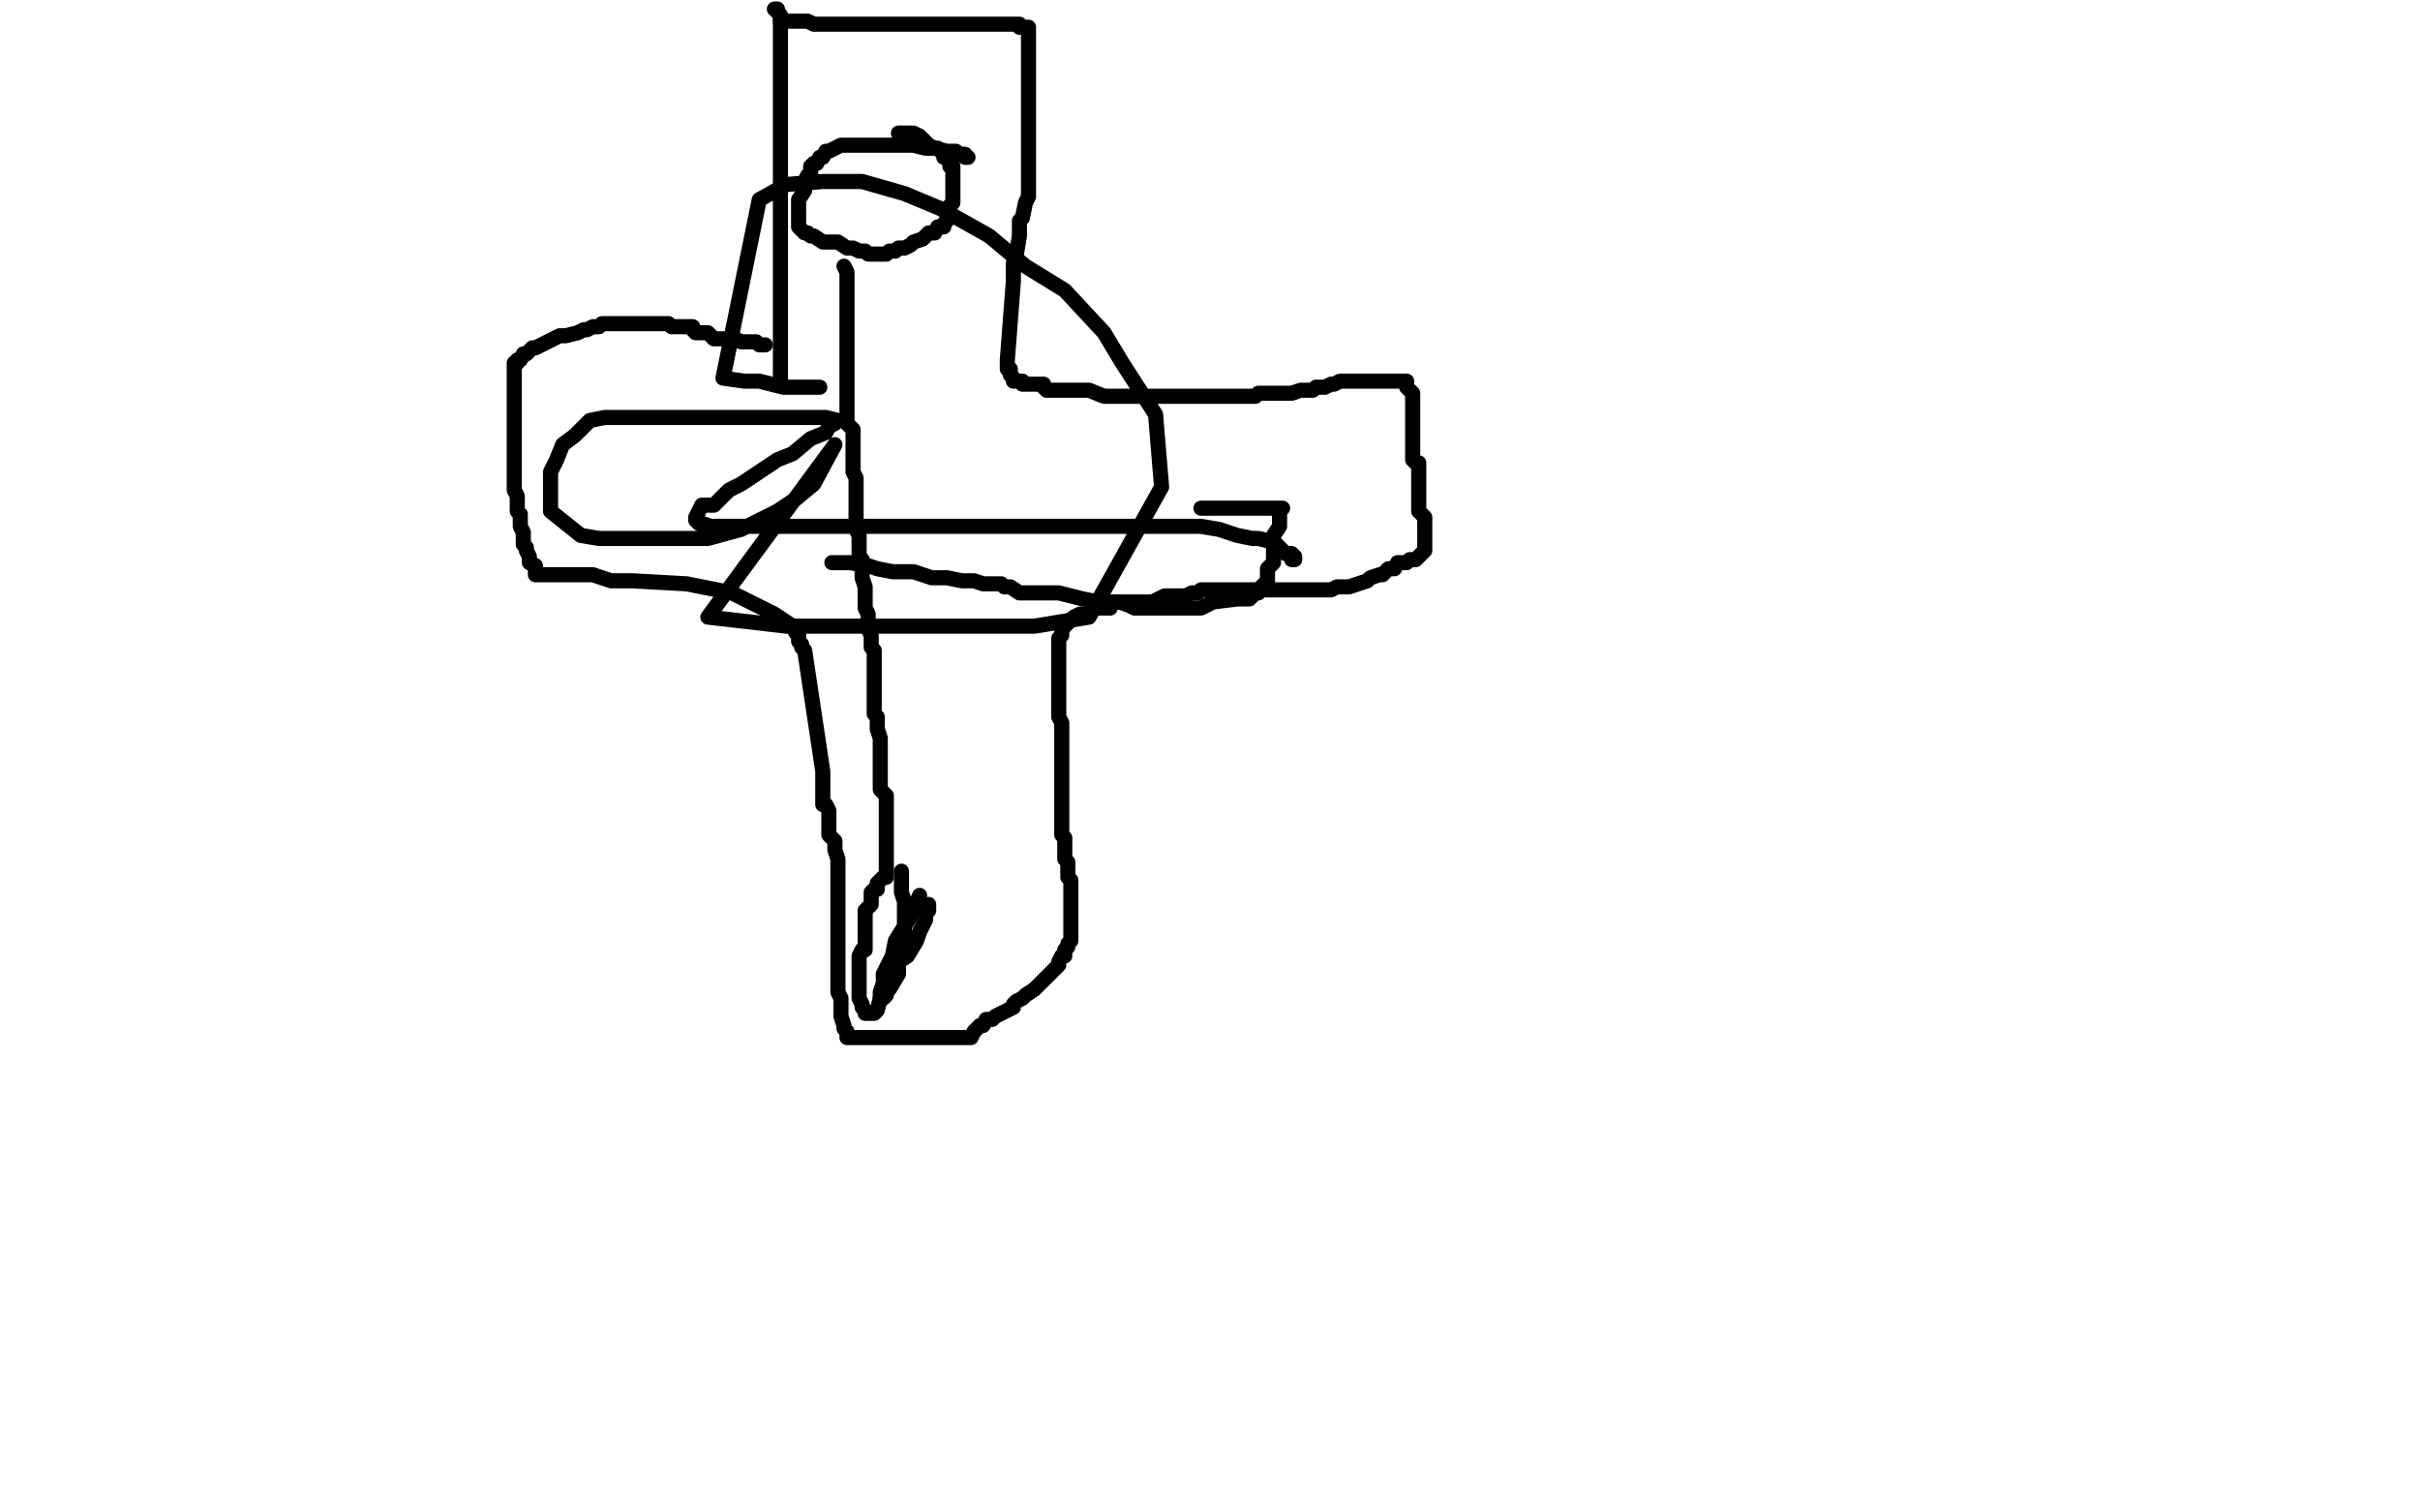 <?xml version="1.0" standalone="no"?>
<!DOCTYPE svg PUBLIC "-//W3C//DTD SVG 1.1//EN"
"http://www.w3.org/Graphics/SVG/1.1/DTD/svg11.dtd">

<svg width="800" height="500" version="1.1" xmlns="http://www.w3.org/2000/svg" xmlns:xlink="http://www.w3.org/1999/xlink" style="stroke-antialiasing: false"><desc>This SVG has been created on https://colorillo.com/</desc><rect x='0' y='0' width='800' height='500' style='fill: rgb(255,255,255); stroke-width:0' /><polyline points="256,3 257,3 257,3 257,4 257,4 258,5 258,5 258,6 258,6 258,8 258,8 258,10 258,10 258,12 258,12 258,14 258,14 258,16 258,16 258,20 258,21 258,24 258,26 258,28 258,30 258,33 258,35 258,37 258,39 258,40 258,41 258,43 258,45 258,46 258,47 258,49 258,50 258,51 258,52 258,54 258,55 258,56 258,58 258,60 258,62 258,63 258,64 258,66 258,68 258,69 258,72 258,73 258,74 258,75 258,76 258,77 258,78 258,79 258,80 258,81 258,82 258,84 258,85 258,86 258,87 258,88 258,89 258,90 258,92 258,94 258,95 258,96 258,98 258,99 258,100 258,101 258,104 258,105 258,106 258,107 258,108 258,110 258,111 258,112 258,113 258,115 258,116 258,117 258,119 258,120 258,121 258,122 258,124 258,125" style="fill: none; stroke: #000000; stroke-width: 5; stroke-linejoin: round; stroke-linecap: round; stroke-antialiasing: false; stroke-antialias: 0; opacity: 1.0"/>
<polyline points="258,6 258,7 258,7 259,7 259,7 260,7 260,7 261,7 261,7 262,7 262,7 263,7 263,7 264,7 264,7 265,7 266,7 267,7 269,8 270,8 271,8 272,8 273,8 275,8 276,8 277,8 278,8 279,8 280,8 282,8 283,8 284,8 285,8 286,8 287,8 288,8 289,8 290,8 291,8 292,8 293,8 295,8 301,8 309,8 316,8 322,8 328,8 331,8 335,8 337,8 337,9 339,9 340,9 340,10 340,11 340,12 340,14 340,15 340,17 340,18 340,19 340,20 340,21 340,22 340,23 340,26 340,28 340,29 340,30 340,32 340,33 340,43 340,44 340,46 340,49 340,51 340,53 340,55 340,57 340,60 340,63 340,65 339,67 338,72 337,73 337,76 337,78 336,84 336,85 335,87 335,88 335,89 335,91 335,92 335,93 333,119 333,120 333,121 333,122 334,122 334,123 334,124 335,125 335,126 336,126 338,126 338,127 339,127 341,127 342,127 343,127 344,127 345,127 345,128 346,129 348,129 349,129 350,129 351,129 352,129 353,129 354,129 355,129 356,129 357,129 358,129 360,129 365,131 366,131 368,131 370,131 372,131 374,131 375,131 376,131 377,131 378,131 379,131 380,131 381,131 384,131 388,131 391,131 394,131 398,131 400,131 402,131 406,131 408,131 409,131 410,131 411,131 412,131 413,131 414,131 415,131 416,130 417,130 418,130 419,130 421,130 423,130 424,130 427,130 430,129 432,129 434,129 435,128 437,128 438,128 440,127 441,127 443,126 445,126 447,126 449,126 452,126 455,126 458,126 460,126 461,126 462,126 463,126 464,126 465,126 465,127 465,128 467,130 467,132 467,134 467,135 467,136 467,137 467,138 467,139 467,140 467,141 467,142 467,143 467,145 467,147 467,148 467,149 467,150 467,151 467,152 468,153 469,153 469,154 469,155 469,156 469,157 469,158 469,159 469,161 469,162 469,163 469,166 469,167 469,169 471,171 471,173 471,174 471,175 471,176 471,177 471,178 471,179 471,180 471,182 470,183 469,184 468,185 467,185 466,185 465,186 464,186 463,186 462,186 461,188 459,188 457,190 456,190 453,191 452,192 449,193 446,194 445,194 442,194 440,195 438,195 437,195 435,195 434,195 433,195 432,195 430,195 428,195 426,195 424,195 421,195 418,195 415,195 413,195 409,195 406,195 405,195 404,195 403,195 402,195 401,195 399,195 398,195 397,195 396,196 395,196 394,196 392,197 391,197 389,197 387,197 385,197 381,199 380,199 378,199 376,199 374,199 372,199 370,199 369,199 367,200 367,201 366,201 365,201 364,201 363,201 361,201 360,203 359,203 358,203 357,203 355,204 353,206 352,207 351,208 351,209 351,210 350,211 350,212 350,213 350,215 350,216 350,217 350,218 350,219 350,220 350,222 350,223 350,224 350,225 350,228 350,229 350,230 350,231 350,233 350,235 350,237 351,239 351,240 351,242 351,243 351,246 351,249 351,251 351,253 351,254 351,258 351,259 351,262 351,264 351,266 351,268 351,270 351,271 351,273 351,274 351,276 352,277 352,278 352,280 352,281 352,282 352,284 353,285 353,286 353,287 353,288 353,289 353,290 354,291 354,292 354,293 354,294 354,295 354,296 354,298 354,299 354,300 354,301 354,302 354,304 354,305 354,307 354,308 354,310 354,311 353,312 353,313 352,314 352,315 352,316 351,316 350,318 350,319 349,320 348,321 347,322 345,324 343,326 342,327 339,329 338,330 336,331 335,332 335,333 333,334 331,335 329,336 328,337 326,337 325,339 324,339 323,340 322,341 321,343 320,343 319,343 318,343 317,343 316,343 315,343 313,343 311,343 309,343 307,343 305,343 303,343 300,343 297,343 294,343 292,343 291,343 290,343 288,343 286,343 285,343 284,343 283,343 282,343 280,343 280,342 280,341 279,340 279,339 278,336 278,334 278,331 278,330 277,328 277,326 277,324 277,322 277,320 277,318 277,316 277,315 277,314 277,313 277,307 277,304 277,296 277,293 277,290 277,286 277,284 276,281 276,278 274,276 274,274 274,270 274,268 273,266 272,266 272,264 272,263 272,261 272,260 272,257 272,256 272,255 266,215 265,214 265,213 264,212 264,211 264,210 264,209 263,209 262,207 259,205 256,203 250,200 242,196 227,193 209,192 202,192 196,190 192,190 191,190 190,190 189,190 187,190 186,190 185,190 184,190 181,190 180,190 178,190 177,190 177,189 177,187 175,186 175,184 174,182 174,181 173,180 173,176 172,174 172,173 172,171 172,170 171,169 171,168 171,167 171,166 171,165 171,164 170,162 170,161 170,159 170,158 170,156 170,154 170,152 170,150 170,148 170,145 170,143 170,141 170,139 170,137 170,136 170,135 170,133 170,132 170,131 170,130 170,128 170,127 170,126 170,125 170,124 170,123 170,121 170,120 171,120 171,119 172,119 173,117 174,117 176,115 177,115 181,113 185,111 187,111 191,110 193,109 194,109 196,108 197,108 198,108 199,107 200,107 201,107 203,107 204,107 205,107 206,107 207,107 208,107 209,107 210,107 211,107 212,107 213,107 214,107 216,107 217,107 219,107 220,107 221,107 222,108 223,108 225,108 226,108 229,108 229,109 230,110 231,110 232,110 233,110 234,110 236,112 237,112 238,112 239,112 240,112 241,112 242,112 243,112 245,113 246,113 248,113 249,113 250,113 251,114 252,114 253,114" style="fill: none; stroke: #000000; stroke-width: 5; stroke-linejoin: round; stroke-linecap: round; stroke-antialiasing: false; stroke-antialias: 0; opacity: 1.0"/>
<polyline points="320,52 319,52 319,52 319,51 319,51 318,51 318,51 317,51 317,51 316,50 316,50 313,50 313,50 309,49 309,49 306,49 306,49 302,48 302,48 299,48 299,48 296,48 296,48 293,48 293,48 291,48 289,48 287,48 286,48 285,48 284,48 283,48 282,48 281,48 278,48 276,49 274,50 273,50 272,52 271,52 270,54 269,54 268,55 268,57 267,58 266,60 266,61 266,63 264,66 264,67 264,68 264,69 264,70 264,71 264,72 264,73 264,74 264,75 265,76 266,77 267,77 268,78 269,78 272,80 274,80 277,80 280,82 282,82 284,83 285,83 286,83 287,84 288,84 289,84 290,84 292,84 293,84 294,83 296,83 297,82 299,82 301,81 302,80 305,79 306,78 307,77 308,77 309,77 310,75 312,75 312,74 313,73 313,72 314,71 314,70 314,68 315,67 315,66 315,65 315,64 315,63 315,62 315,61 315,60 315,59 315,58 315,57 315,56 315,55 314,55 314,53 313,52 312,52 312,50 311,50 310,49 309,49 307,48 304,45 302,44 300,44 297,44" style="fill: none; stroke: #000000; stroke-width: 5; stroke-linejoin: round; stroke-linecap: round; stroke-antialiasing: false; stroke-antialias: 0; opacity: 1.0"/>
<polyline points="279,88 280,90 280,90 280,92 280,92 280,95 280,95 280,100 280,100 280,104 280,104 280,107 280,107 280,112 280,112 280,116 280,116 280,118 280,118 280,120 280,120 280,123 280,123 280,125 280,125 280,127 280,127 280,129 280,129 280,131 280,132 280,134 280,136 280,138 280,140 282,142 282,144 282,146 282,151 282,152 282,155 282,156 283,158 283,159 283,161 283,163 283,165 283,167 283,169 283,172 283,175 284,177 284,183 284,184 285,185 285,188 285,189 285,191 286,194 286,195 286,197 286,199 286,201 287,203 287,205 287,208 288,210 288,212 288,214 289,215 289,218 289,221 289,222 289,224 289,226 289,227 289,228 289,230 289,231 289,233 289,234 289,236 290,237 290,238 290,241 291,244 291,245 291,246 291,247 291,248 291,249 291,250 291,251 291,252 291,253 291,254 291,255 291,256 291,257 291,258 291,259 291,261 292,262 293,263 293,264 293,267 293,268 293,271 293,272 293,273 293,274 293,275 293,276 293,279 293,280 293,281 293,282 293,283 293,285 293,286 293,287 293,289 293,290 292,290 291,291 290,292 290,294 289,294 288,295 288,296 288,297 288,298 288,299 286,301 286,302 286,303 286,304 286,305 286,306 286,307 286,308 286,310 286,312 286,313 286,314 285,314 284,316 284,317 284,319 284,320 284,321 284,322 284,323 284,324 284,325 284,326 284,328 284,329 284,330 285,332 285,333 286,334 286,335 287,335 289,335 290,334 291,330 294,327 297,322 297,318 300,316 303,311 304,308 305,306 306,304 306,303 306,302 307,301 307,300 307,299" style="fill: none; stroke: #000000; stroke-width: 5; stroke-linejoin: round; stroke-linecap: round; stroke-antialiasing: false; stroke-antialias: 0; opacity: 1.0"/>
<polyline points="298,288 298,289 298,289 298,291 298,291 298,292 298,292 298,293 298,293 298,295 298,295 299,298 299,298 299,299 299,299 299,300 299,300 299,301 299,302 299,303 299,304 299,306 299,308 299,309 299,310 299,311 299,313 299,314 298,315 298,316 297,317 297,318 296,319 294,322 294,324 294,326 293,327 293,328 293,329 292,330 291,330 291,328 292,325 292,322 295,316 296,311 301,303 304,296" style="fill: none; stroke: #000000; stroke-width: 5; stroke-linejoin: round; stroke-linecap: round; stroke-antialiasing: false; stroke-antialias: 0; opacity: 1.0"/>
<polyline points="275,186 276,186 276,186 278,186 278,186 281,186 281,186 287,187 287,187 290,188 290,188 295,189 295,189 302,189 302,189 308,191 308,191 313,191 313,191 318,192 318,192 322,192 322,192 325,193 325,193 326,193 326,193 328,193 328,193 329,193 331,193 332,194 334,194 337,196 340,196 345,196 350,196 354,197 358,198 363,199 366,199 370,199 373,200 375,201 377,201 379,201 381,201 382,201 383,201 384,201 387,201 388,201 390,201 391,201 393,201 395,201 397,201 401,199 409,198 411,198 413,198 414,197 415,196 416,196 416,195 417,195 417,194 418,193 419,192 419,190 419,188 421,186 421,184 421,182 421,179 421,177 423,174 423,173 423,171 423,169 424,168 423,168 420,168 413,168 405,168 397,168" style="fill: none; stroke: #000000; stroke-width: 5; stroke-linejoin: round; stroke-linecap: round; stroke-antialiasing: false; stroke-antialias: 0; opacity: 1.0"/>
<polyline points="427,185 428,185 428,185 428,184 428,184 427,183 427,183 426,183 426,183 425,183 425,183 424,182 424,182 423,181 423,181 422,180 422,180 421,180 421,180 421,179 420,179 416,178 414,178 409,177 403,175 397,174 390,174 382,174 374,174 367,174 359,174 348,174 344,174 341,174 337,174 335,174 333,174 321,174 320,174 318,174 317,174 316,174 315,174 313,174 310,174 292,174 288,174 284,174 277,174 269,174 262,174 246,174 239,174 235,174 232,173 231,173 230,172 230,171 232,167 236,167 241,162 245,160 251,156 257,152 262,150 268,145 273,143 274,141 276,140 277,139 273,138 267,138 256,138 245,138 235,138 226,138 216,138 207,138 203,138 200,138 195,139 192,142 190,144 186,147 184,152 182,156 182,158 182,162 182,164 182,166 182,169 192,177 198,178 204,178 219,178 234,178 245,175 257,169 263,165 269,160 276,147 234,204 260,207 290,207 342,207 360,204 384,161 382,137 371,120 365,110 352,96 339,88 327,78 311,69 299,64 285,60 272,60 260,61 251,66 239,125 246,126 251,126 259,128 265,128 268,128 270,128 271,128" style="fill: none; stroke: #000000; stroke-width: 5; stroke-linejoin: round; stroke-linecap: round; stroke-antialiasing: false; stroke-antialias: 0; opacity: 1.0"/>
</svg>
